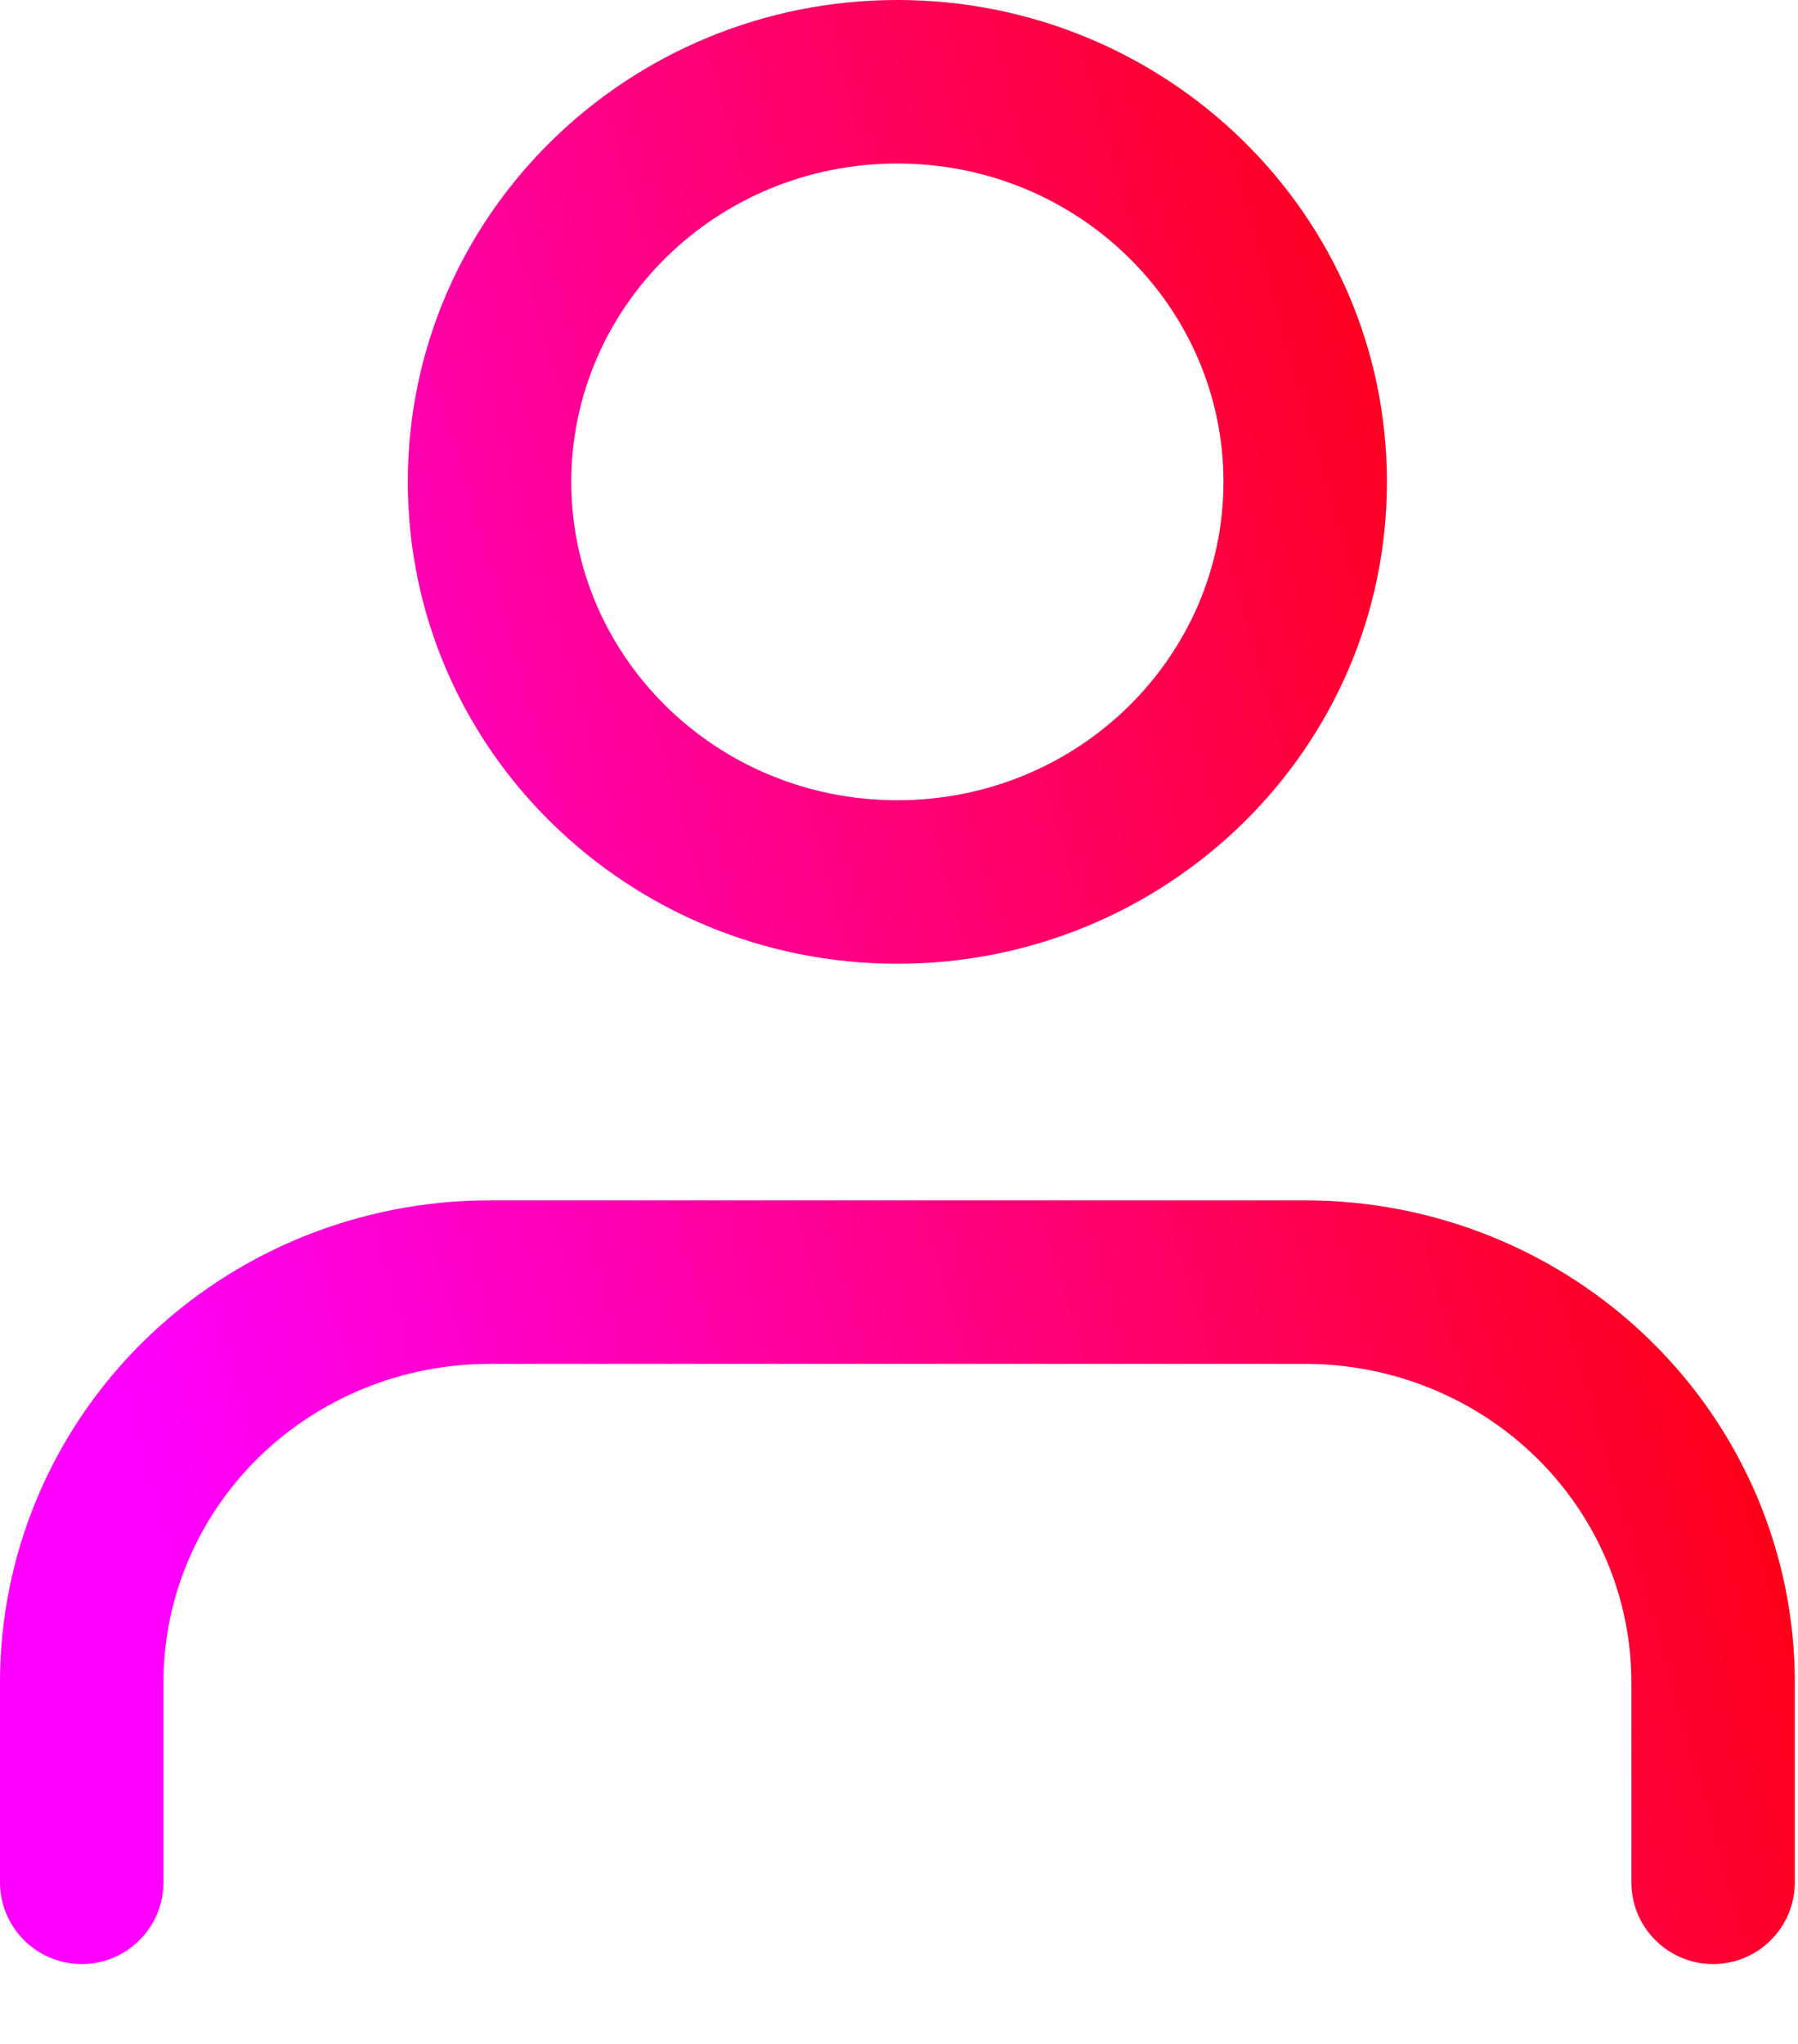 <svg width="22" height="25" viewBox="0 0 22 25" fill="none" xmlns="http://www.w3.org/2000/svg">
<path fill-rule="evenodd" clip-rule="evenodd" d="M6.99 5.894C6.99 3.762 8.758 2 10.98 2C13.202 2 14.97 3.762 14.97 5.894C14.97 8.026 13.202 9.788 10.98 9.788C8.758 9.788 6.99 8.026 6.99 5.894ZM10.98 0C7.69 0 4.99 2.621 4.99 5.894C4.99 9.167 7.69 11.788 10.98 11.788C14.27 11.788 16.97 9.167 16.97 5.894C16.97 2.621 14.27 0 10.98 0ZM5.99 14.682C4.408 14.682 2.886 15.298 1.761 16.401C0.636 17.505 0 19.006 0 20.576V23.023C0 23.575 0.448 24.023 1 24.023C1.552 24.023 2 23.575 2 23.023V20.576C2 19.549 2.416 18.561 3.162 17.829C3.909 17.097 4.926 16.682 5.99 16.682H15.97C17.035 16.682 18.052 17.097 18.799 17.829C19.545 18.561 19.961 19.549 19.961 20.576V23.023C19.961 23.575 20.408 24.023 20.961 24.023C21.513 24.023 21.961 23.575 21.961 23.023V20.576C21.961 19.006 21.325 17.505 20.199 16.401C19.075 15.298 17.553 14.682 15.97 14.682H5.99Z" fill="url(#paint0_linear)"/>
<defs>
<linearGradient id="paint0_linear" x1="2.62308e-07" y1="12.011" x2="20.283" y2="6.178" gradientUnits="userSpaceOnUse">
<stop stop-color="#FF00FF"/>
<stop offset="1" stop-color="#FF0000"/>
</linearGradient>
</defs>
</svg>

